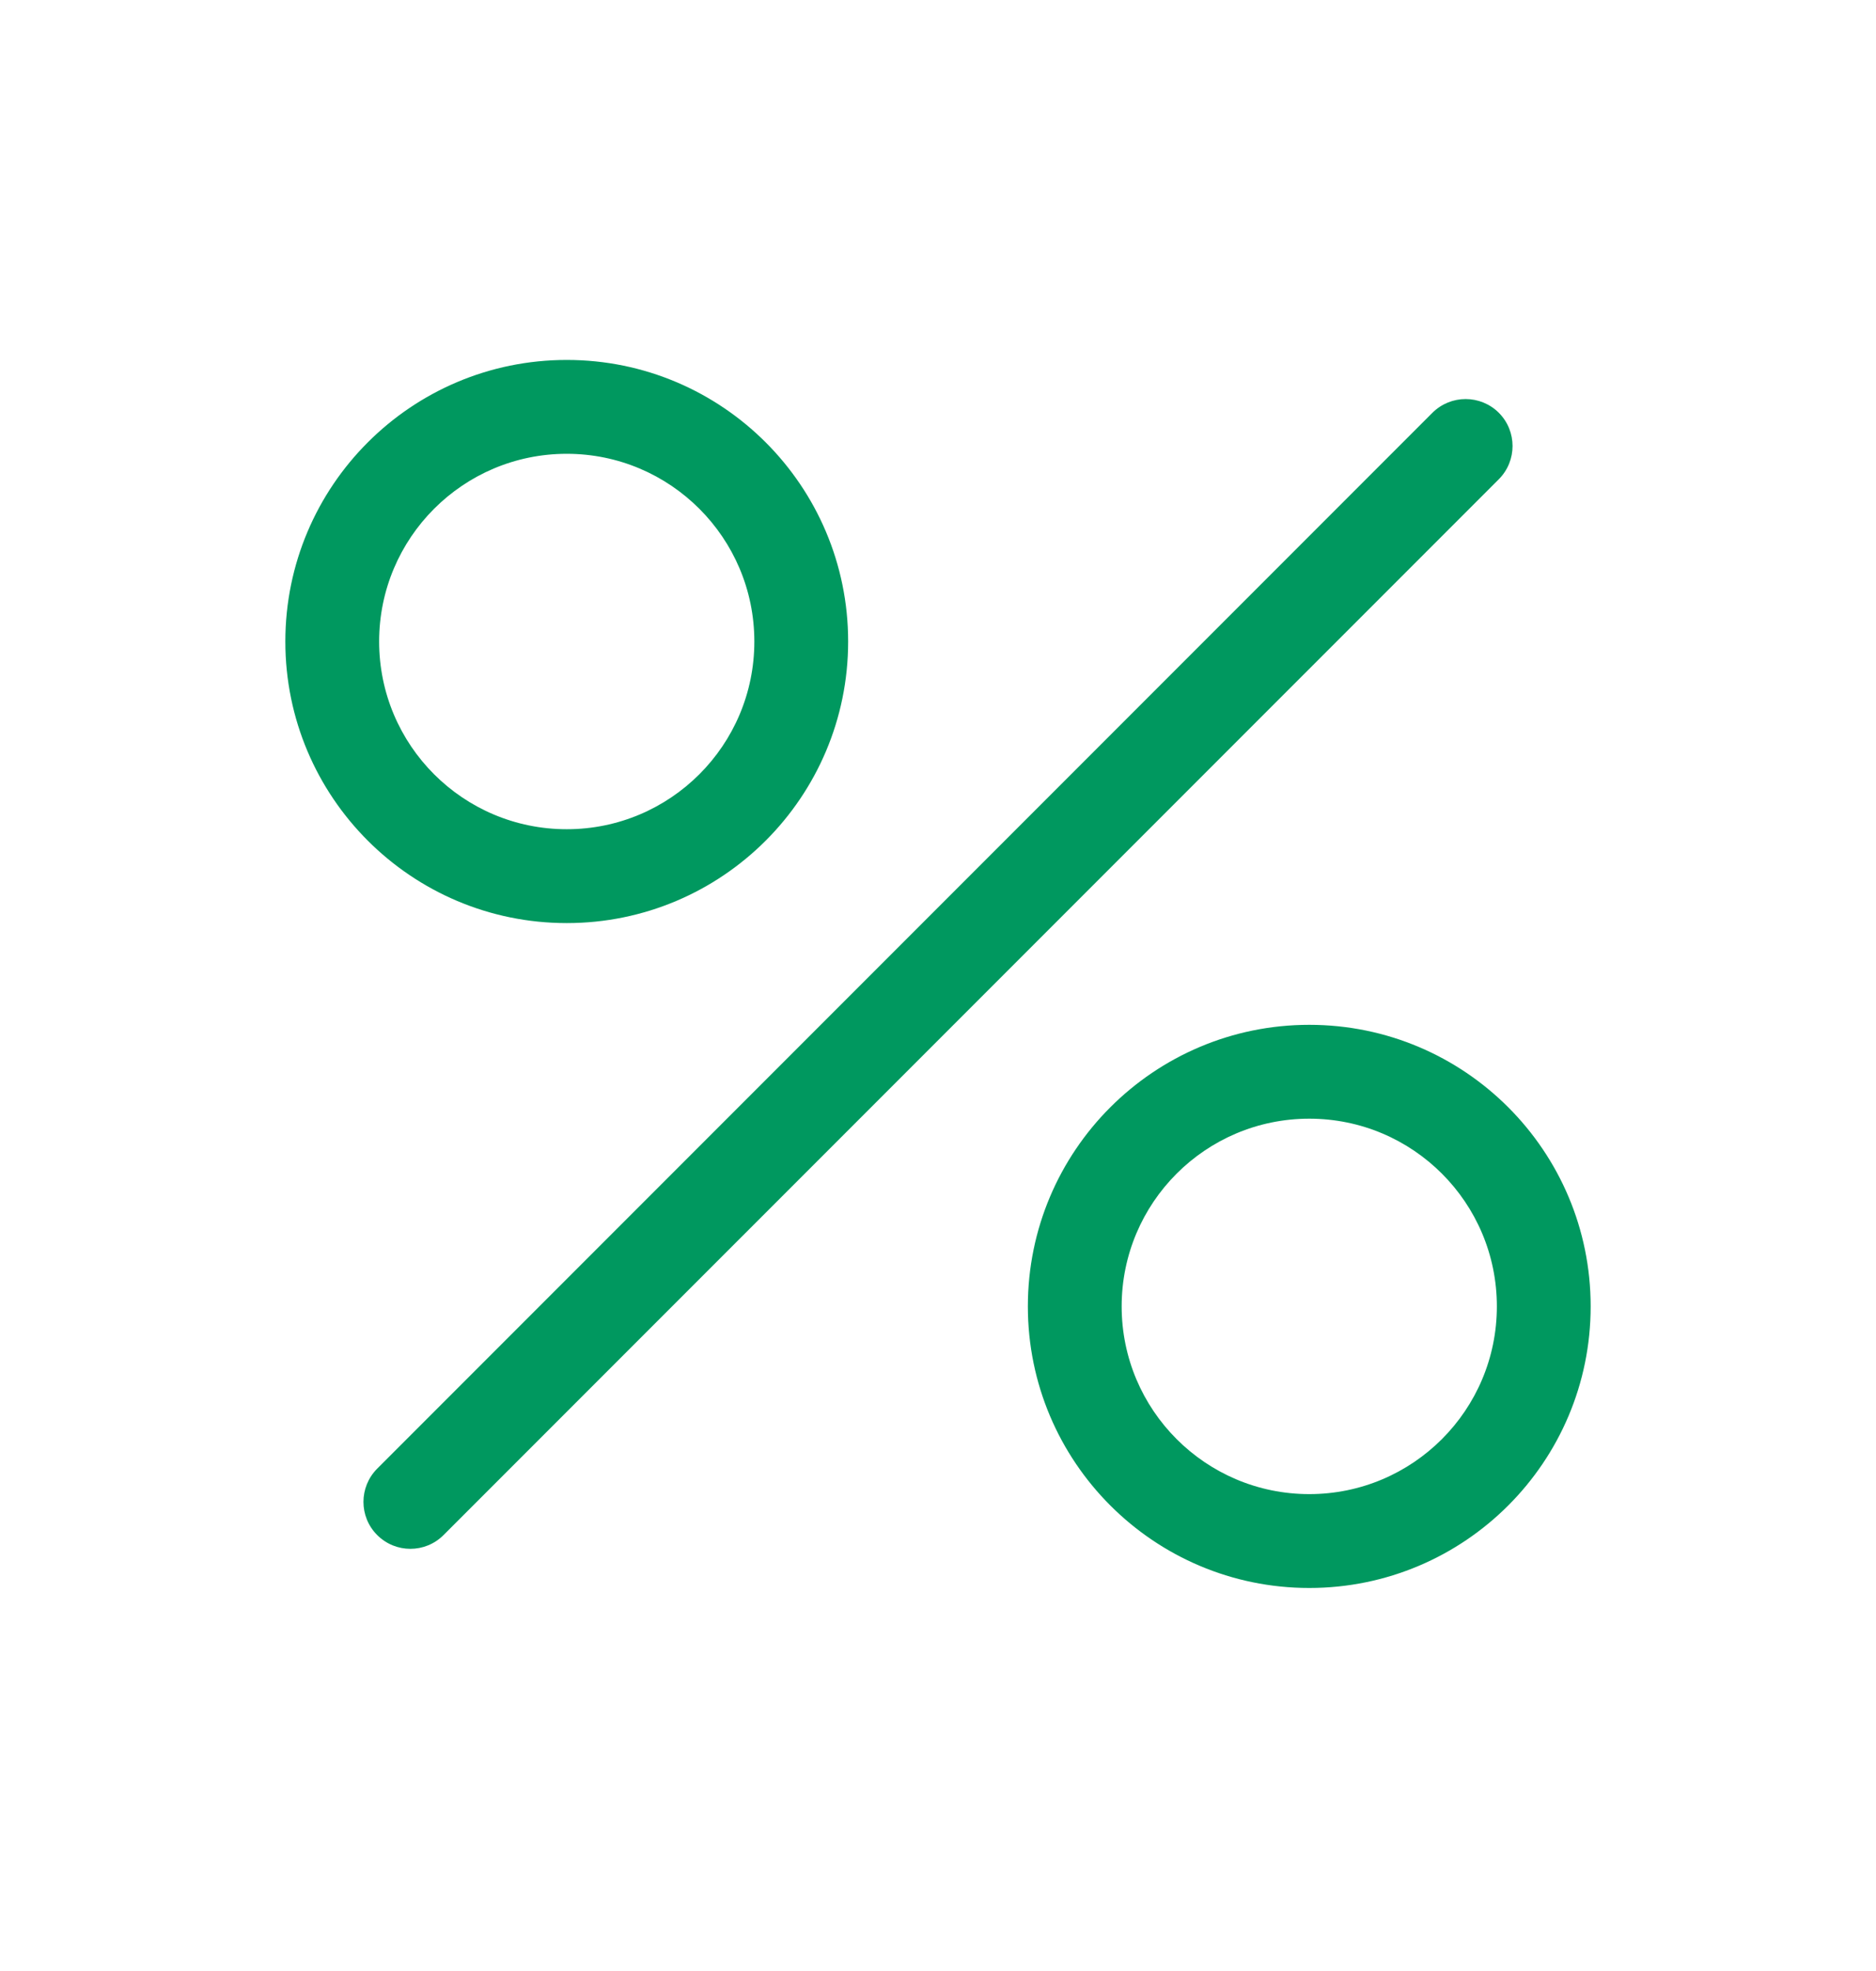 <svg width="20" height="21" viewBox="0 0 20 21" fill="none" xmlns="http://www.w3.org/2000/svg">
<path fill-rule="evenodd" clip-rule="evenodd" d="M6.042 4.835C4.937 4.835 4.042 5.731 4.042 6.835C4.042 7.94 4.937 8.835 6.042 8.835C7.146 8.835 8.042 7.94 8.042 6.835C8.042 5.731 7.146 4.835 6.042 4.835ZM3.042 6.835C3.042 5.178 4.385 3.835 6.042 3.835C7.699 3.835 9.042 5.178 9.042 6.835C9.042 8.492 7.699 9.835 6.042 9.835C4.385 9.835 3.042 8.492 3.042 6.835ZM15.979 4.398C16.174 4.594 16.174 4.91 15.979 5.106L4.729 16.355C4.533 16.551 4.217 16.551 4.021 16.355C3.826 16.16 3.826 15.844 4.021 15.648L15.271 4.398C15.467 4.203 15.783 4.203 15.979 4.398ZM11.958 13.919C11.958 12.814 12.854 11.919 13.958 11.919C15.063 11.919 15.958 12.814 15.958 13.919C15.958 15.023 15.063 15.919 13.958 15.919C12.854 15.919 11.958 15.023 11.958 13.919ZM13.958 10.919C12.302 10.919 10.958 12.262 10.958 13.919C10.958 15.575 12.302 16.919 13.958 16.919C15.615 16.919 16.958 15.575 16.958 13.919C16.958 12.262 15.615 10.919 13.958 10.919Z" fill="#00985F"/>
</svg>
